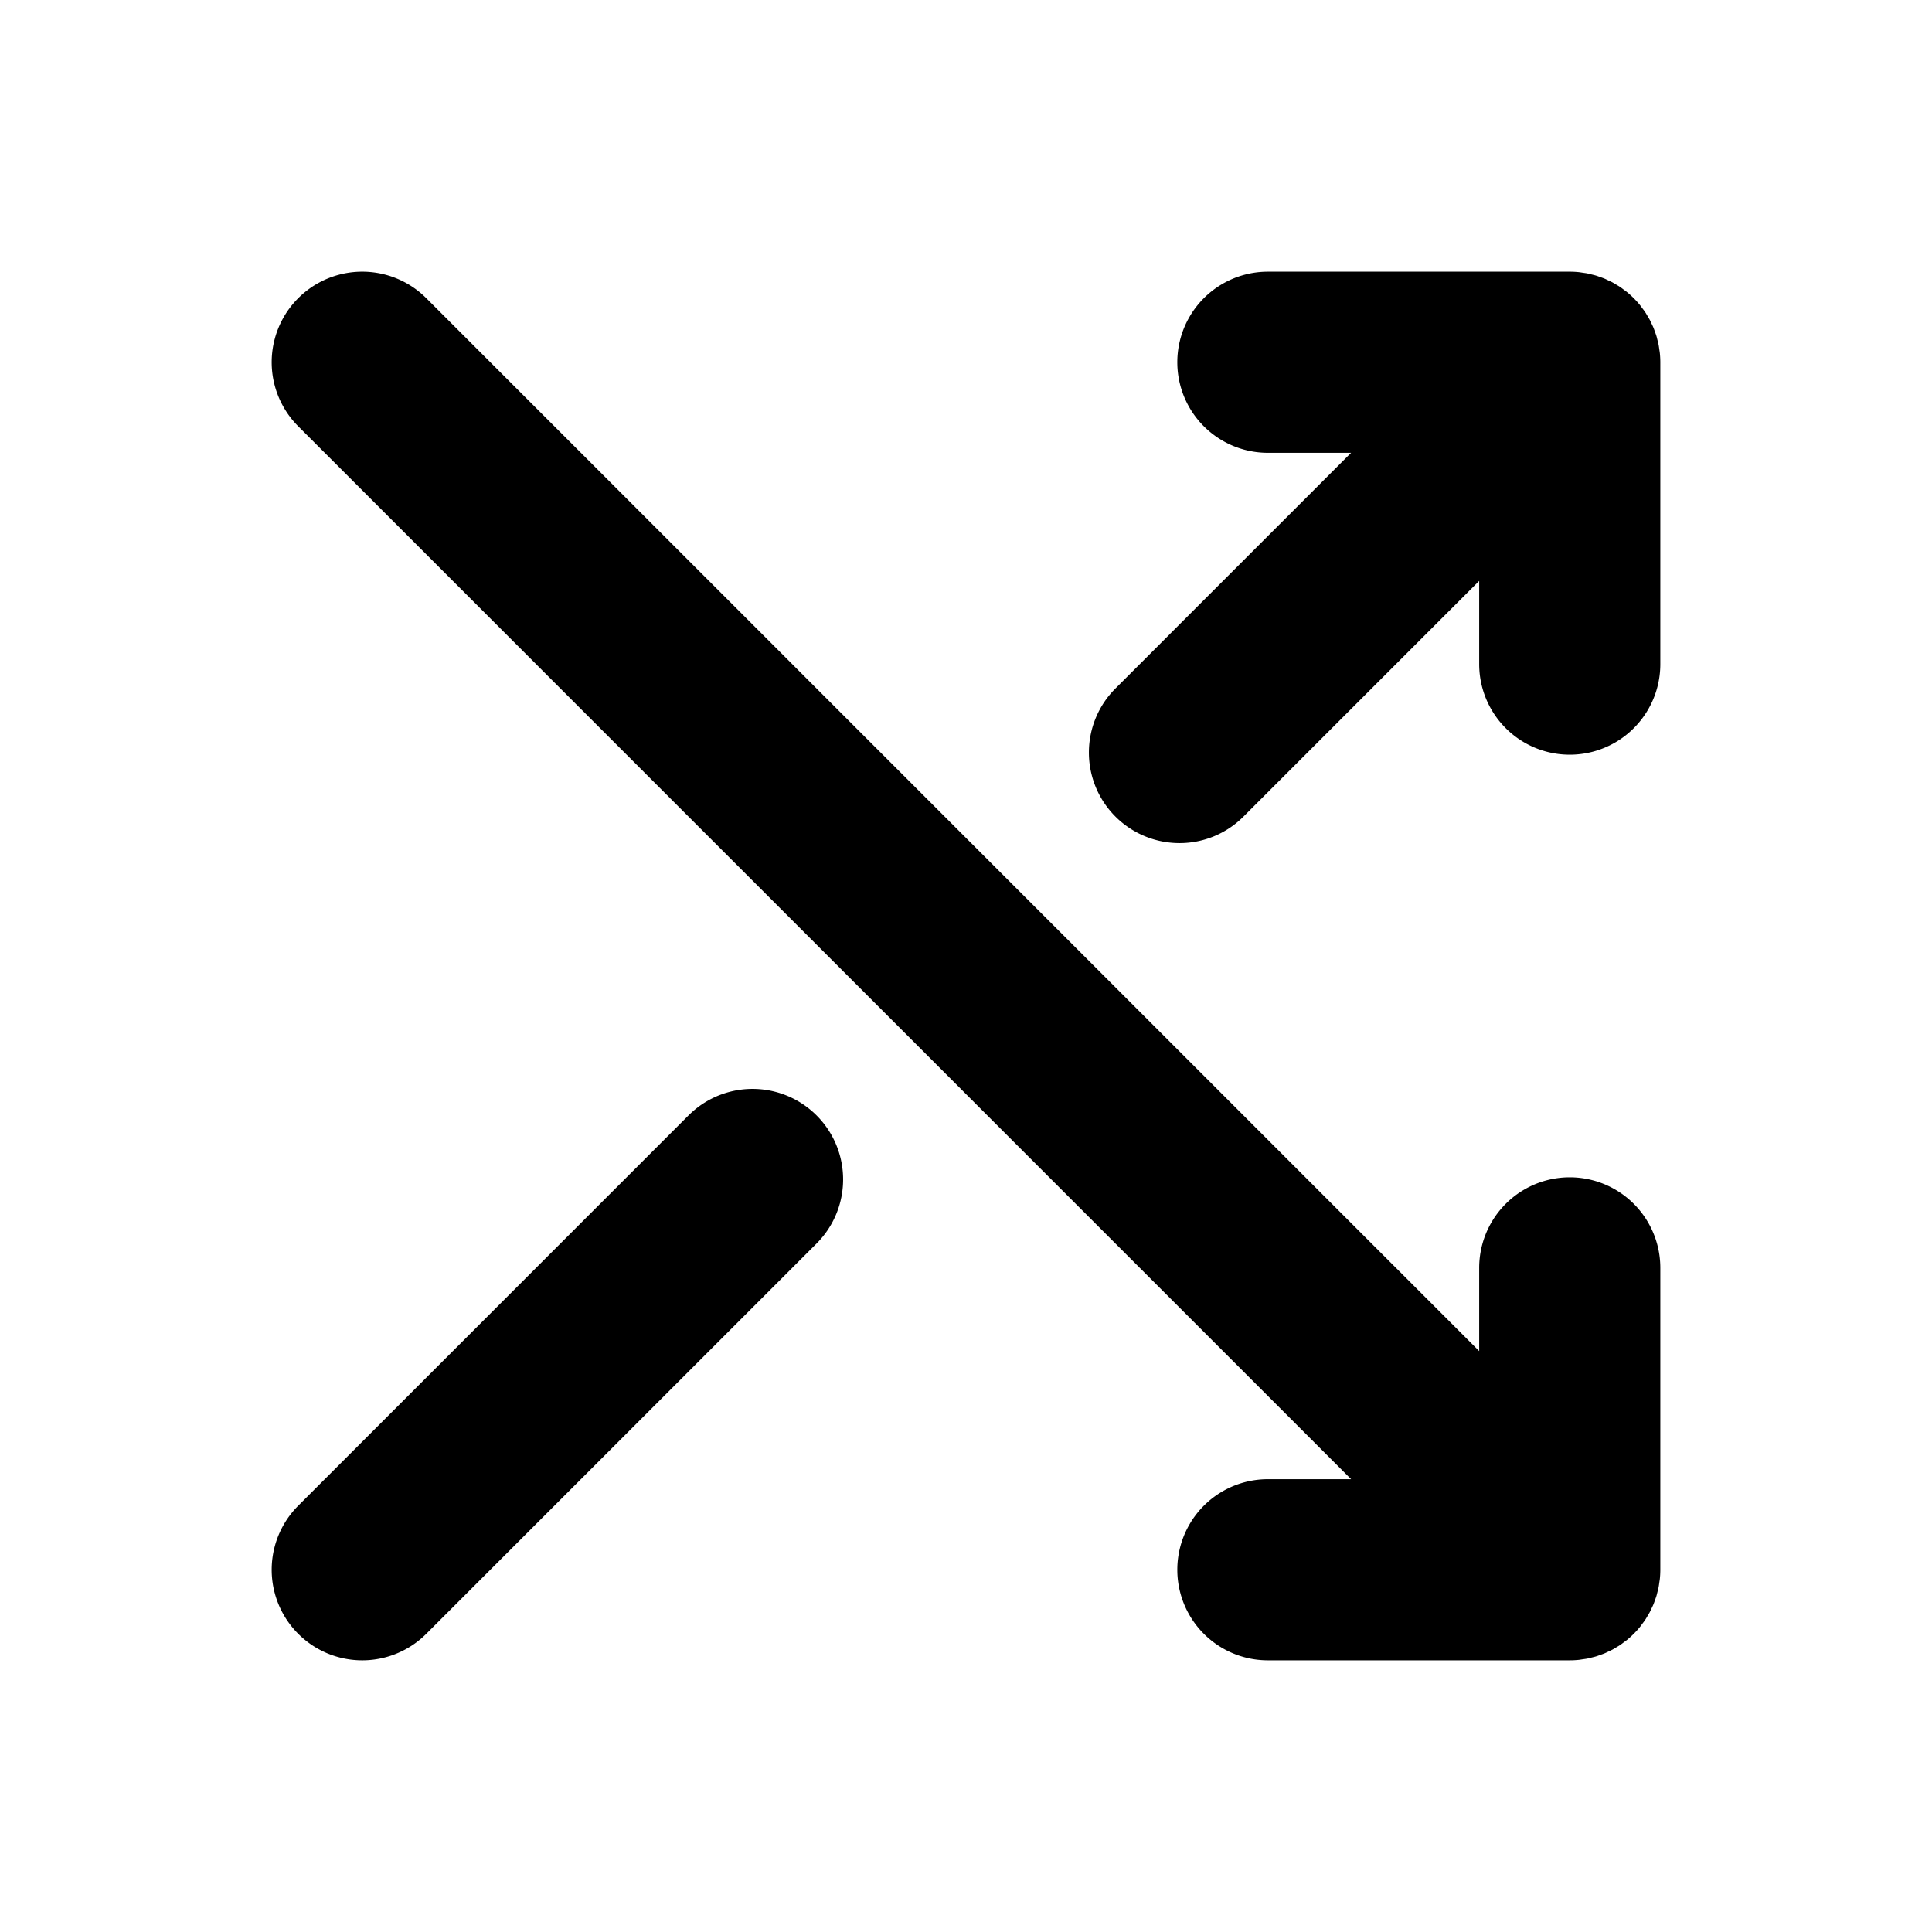 <?xml version="1.0" encoding="utf-8"?><!-- Скачано с сайта svg4.ru / Downloaded from svg4.ru -->
<svg fill="#000000" width="800px" height="800px" viewBox="0 0 256 256" id="Flat" xmlns="http://www.w3.org/2000/svg">
  <path d="M217.279,215.608c-.233.284-.481.556-.739.817-.019.02-.035.041-.054.06-.019.019-.039.034-.058.053-.262.258-.534.506-.819.74-.147.121-.303.227-.455.34-.162.121-.32.247-.488.359-.176.118-.359.22-.54.328-.155.092-.307.19-.467.275-.182.098-.37.181-.556.268-.169.08-.335.165-.509.236-.18.074-.364.134-.546.2-.187.067-.371.139-.562.197-.182.055-.367.096-.552.142-.196.049-.389.104-.588.144-.211.042-.423.066-.636.097-.175.025-.348.059-.525.076C208.79,219.979,208.395,220,208,220H168a12,12,0,0,1,0-24h11.029L39.515,56.485a12,12,0,0,1,16.971-16.971L196,179.029V168a12,12,0,0,1,24,0v39.995c0.0.397-.021.795-.06,1.191-.016.167-.048.33-.072.495-.031.223-.058.445-.102.666-.038.193-.092.38-.139.569-.047.19-.089.382-.146.57-.057.188-.127.368-.193.551-.066.186-.128.374-.204.557-.071.171-.155.335-.233.502-.088.188-.172.378-.271.562-.085.159-.182.309-.273.463-.108.182-.211.366-.331.544-.113.168-.239.327-.36.49C217.504,215.306,217.399,215.461,217.279,215.608ZM156.284,111.716a11.961,11.961,0,0,0,8.485-3.515L196,76.971V88a12,12,0,0,0,24,0V48.005c0-.397-.021-.795-.06-1.191-.016-.167-.048-.33-.072-.495-.031-.223-.058-.445-.102-.666-.038-.193-.092-.38-.139-.569-.047-.19-.089-.382-.146-.57-.057-.188-.127-.368-.193-.551-.066-.186-.128-.374-.204-.557-.071-.171-.155-.335-.233-.502-.088-.188-.172-.378-.271-.562-.085-.159-.182-.309-.273-.463-.108-.182-.212-.366-.331-.544-.113-.169-.24-.329-.362-.492-.112-.15-.217-.304-.337-.45-.237-.288-.487-.564-.749-.829-.016-.016-.029-.033-.044-.049-.015-.015-.031-.026-.045-.041q-.399-.395-.832-.752c-.146-.121-.301-.226-.451-.338-.163-.122-.322-.248-.491-.361-.176-.118-.359-.22-.54-.328-.155-.092-.307-.19-.467-.275-.183-.098-.371-.181-.558-.269-.168-.079-.334-.164-.507-.235-.181-.075-.365-.136-.549-.201-.186-.066-.37-.138-.56-.196-.182-.055-.367-.096-.552-.142-.196-.049-.389-.104-.588-.144-.211-.042-.423-.066-.636-.097-.175-.025-.348-.059-.525-.076C208.79,36.021,208.395,36,208,36H168a12,12,0,0,0,0,24h11.029L147.799,91.23a12,12,0,0,0,8.485,20.485Zm-65.054,36.083L39.515,199.515a12,12,0,0,0,16.971,16.971l51.716-51.716a12,12,0,1,0-16.971-16.971Z"/>
</svg>